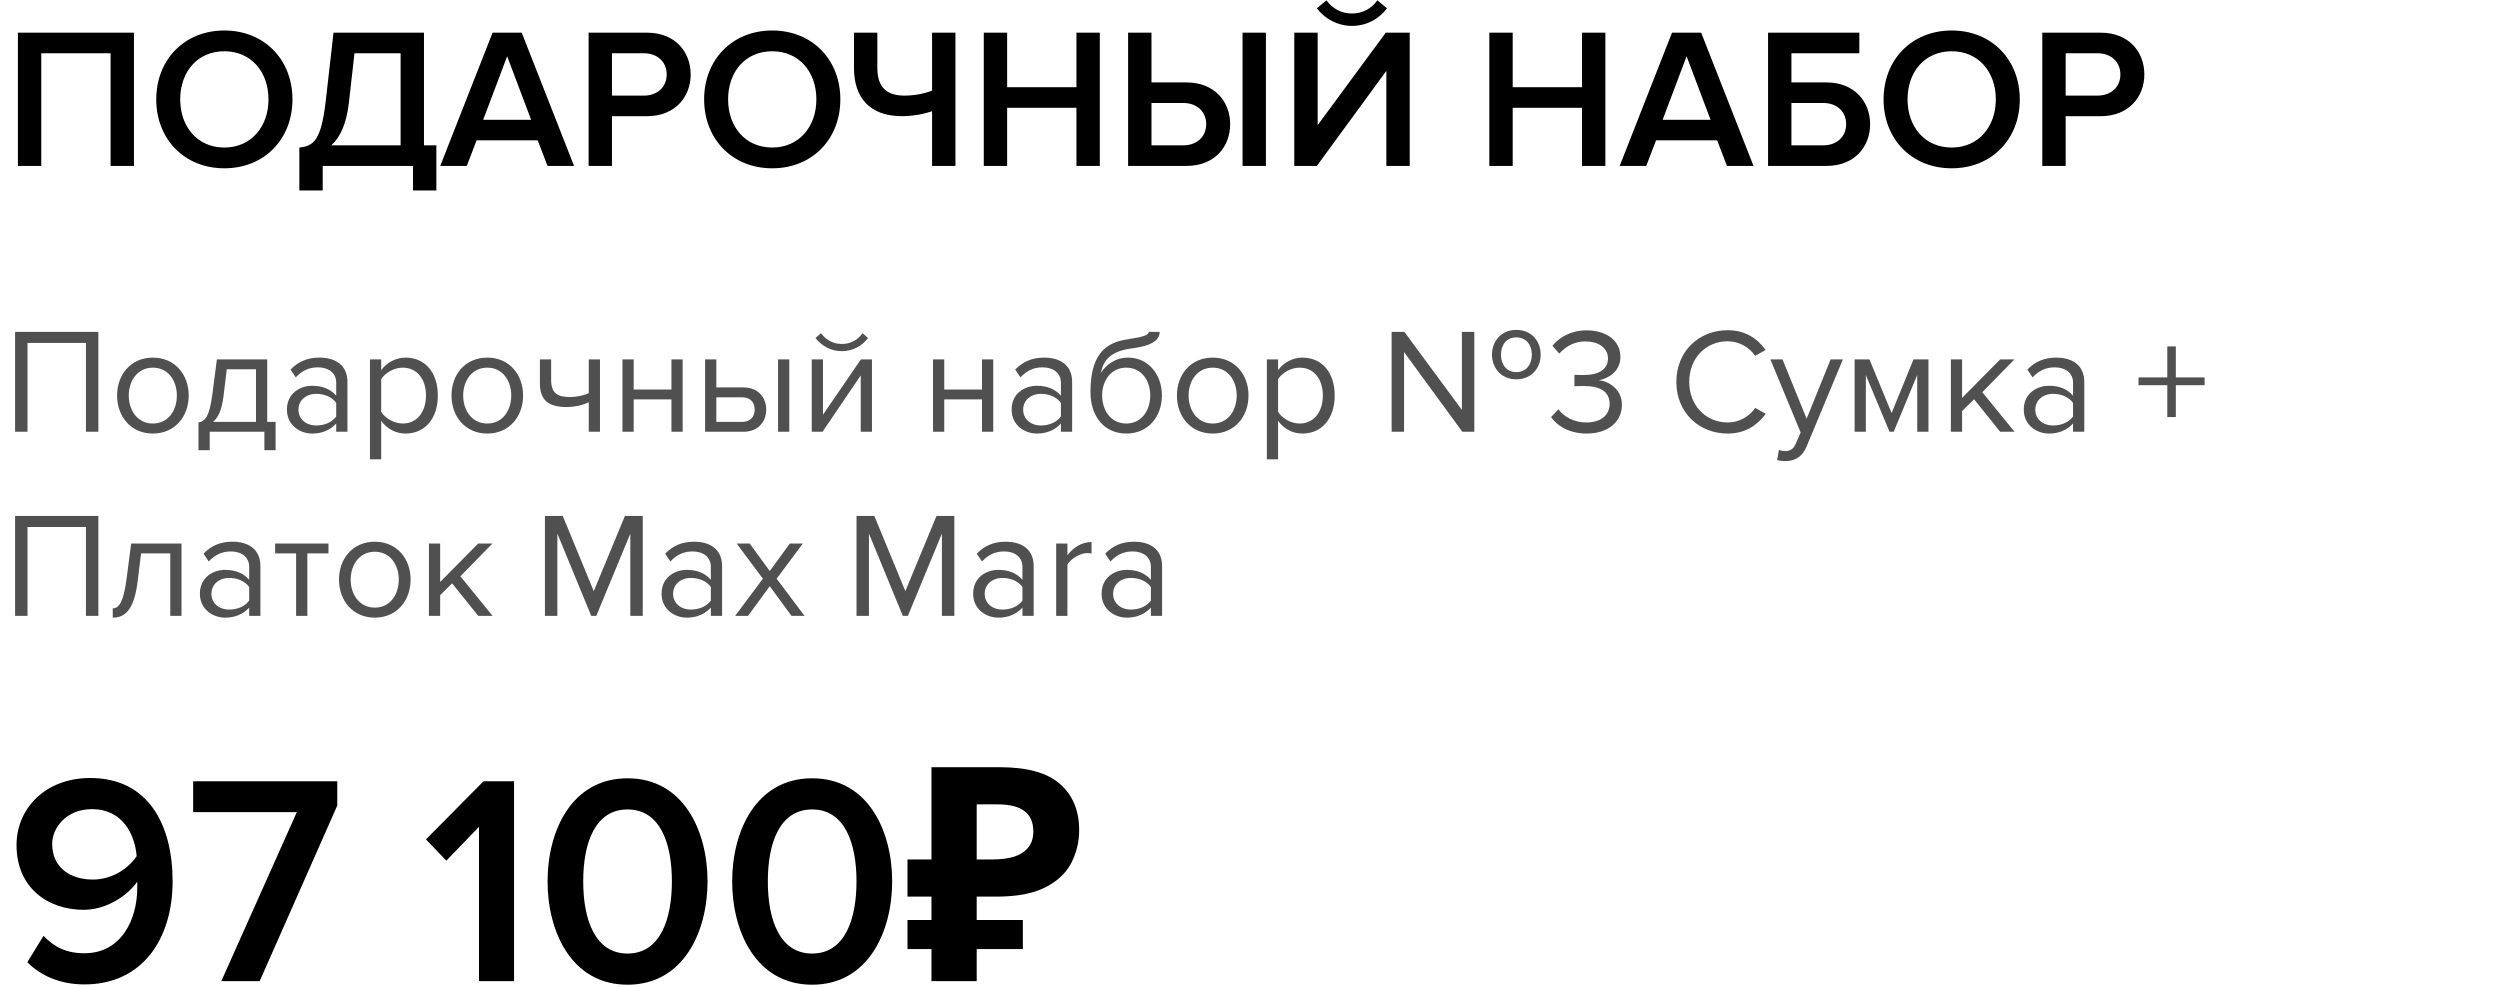 <?xml version="1.0" encoding="UTF-8"?> <svg xmlns="http://www.w3.org/2000/svg" width="679" height="268" viewBox="0 0 679 268" fill="none"> <path d="M36.38 45.06H30.033V14.466H11.21V45.06H4.863V8.878H36.38V45.06ZM60.935 45.712C50.086 45.712 42.437 37.792 42.437 26.997C42.437 16.202 50.086 8.282 60.935 8.282C71.784 8.282 79.433 16.202 79.433 26.997C79.433 37.792 71.784 45.712 60.935 45.712ZM60.935 40.07C68.204 40.07 72.923 34.428 72.923 26.997C72.923 19.511 68.204 13.923 60.935 13.923C53.611 13.923 48.946 19.511 48.946 26.997C48.946 34.428 53.611 40.07 60.935 40.07ZM81.304 51.733V40.07C85.209 39.636 87.216 38.171 88.464 27.485L90.58 8.878H115.153V39.473H118.516V51.733H112.17V45.06H87.65V51.733H81.304ZM94.757 27.919C94.106 33.56 92.424 37.249 89.983 39.473H108.806V14.466H96.275L94.757 27.919ZM155.915 45.06H148.7L146.042 38.117H129.443L126.785 45.06H119.57L133.782 8.878H141.702L155.915 45.06ZM144.252 32.53L137.742 15.28L131.233 32.53H144.252ZM166.213 45.06H159.867V8.878H175.761C183.355 8.878 187.586 14.086 187.586 20.216C187.586 26.346 183.301 31.553 175.761 31.553H166.213V45.06ZM174.893 25.966C178.473 25.966 181.077 23.688 181.077 20.216C181.077 16.744 178.473 14.466 174.893 14.466H166.213V25.966H174.893ZM209.74 45.712C198.891 45.712 191.242 37.792 191.242 26.997C191.242 16.202 198.891 8.282 209.74 8.282C220.59 8.282 228.238 16.202 228.238 26.997C228.238 37.792 220.59 45.712 209.74 45.712ZM209.74 40.07C217.009 40.07 221.729 34.428 221.729 26.997C221.729 19.511 217.009 13.923 209.74 13.923C202.417 13.923 197.752 19.511 197.752 26.997C197.752 34.428 202.417 40.07 209.74 40.07ZM238.288 8.878V18.48C238.288 23.688 240.837 25.966 245.611 25.966C248.432 25.966 251.09 25.424 253.151 24.61V8.878H259.498V45.06H253.151V30.197C251.036 30.957 247.944 31.553 244.96 31.553C236.064 31.553 231.941 26.346 231.941 18.48V8.878H238.288ZM298.71 45.06H292.363V29.275H273.54V45.06H267.193V8.878H273.54V23.688H292.363V8.878H298.71V45.06ZM306.394 8.878H312.741V22.386H322.289C329.829 22.386 334.114 27.593 334.114 33.723C334.114 39.853 329.883 45.06 322.289 45.06H306.394V8.878ZM321.421 27.973H312.741V39.473H321.421C325.001 39.473 327.605 37.195 327.605 33.723C327.605 30.251 325.001 27.973 321.421 27.973ZM343.824 45.06H337.477V8.878H343.824V45.06ZM357.659 45.06H351.529V8.878H357.876V33.994L376.373 8.878H382.883V45.06H376.536V19.239L357.659 45.06ZM376.699 2.26C374.529 5.19 371.112 7.034 367.206 7.034C363.354 7.034 359.883 5.19 357.659 2.26L360.262 0.091C361.836 2.26 364.222 3.671 367.206 3.671C370.081 3.671 372.522 2.315 374.095 0.091L376.699 2.26ZM436.02 45.06H429.674V29.275H410.85V45.06H404.503V8.878H410.85V23.688H429.674V8.878H436.02V45.06ZM476.252 45.06H469.037L466.379 38.117H449.78L447.122 45.06H439.907L454.12 8.878H462.04L476.252 45.06ZM464.589 32.53L458.08 15.28L451.57 32.53H464.589ZM480.204 8.878H504.995V14.466H486.551V22.386H496.098C503.638 22.386 507.924 27.593 507.924 33.723C507.924 39.853 503.693 45.06 496.098 45.06H480.204V8.878ZM495.23 27.973H486.551V39.473H495.23C498.81 39.473 501.414 37.195 501.414 33.723C501.414 30.251 498.81 27.973 495.23 27.973ZM530.078 45.712C519.229 45.712 511.58 37.792 511.58 26.997C511.58 16.202 519.229 8.282 530.078 8.282C540.927 8.282 548.576 16.202 548.576 26.997C548.576 37.792 540.927 45.712 530.078 45.712ZM530.078 40.07C537.347 40.07 542.066 34.428 542.066 26.997C542.066 19.511 537.347 13.923 530.078 13.923C522.755 13.923 518.089 19.511 518.089 26.997C518.089 34.428 522.755 40.07 530.078 40.07ZM561.033 45.06H554.686V8.878H570.58C578.175 8.878 582.406 14.086 582.406 20.216C582.406 26.346 578.121 31.553 570.58 31.553H561.033V45.06ZM569.713 25.966C573.293 25.966 575.897 23.688 575.897 20.216C575.897 16.744 573.293 14.466 569.713 14.466H561.033V25.966H569.713Z" fill="black"></path> <path d="M26.719 117.266H23.342V93.14H7.475V117.266H4.098V90.129H26.719V117.266ZM41.524 117.754C35.544 117.754 31.801 113.116 31.801 107.42C31.801 101.724 35.544 97.127 41.524 97.127C47.505 97.127 51.248 101.724 51.248 107.42C51.248 113.116 47.505 117.754 41.524 117.754ZM41.524 115.028C45.715 115.028 48.034 111.448 48.034 107.42C48.034 103.433 45.715 99.853 41.524 99.853C37.334 99.853 34.974 103.433 34.974 107.42C34.974 111.448 37.334 115.028 41.524 115.028ZM53.903 122.27V114.743C55.734 114.418 56.873 113.116 57.646 107.298L58.907 97.615H72.578V114.58H74.856V122.27H71.805V117.266H56.955V122.27H53.903ZM61.593 100.3L60.698 107.664C60.209 111.366 59.274 113.441 57.85 114.58H69.526V100.3H61.593ZM94.366 117.266H91.315V115.028C89.687 116.818 87.45 117.754 84.805 117.754C81.469 117.754 77.929 115.516 77.929 111.244C77.929 106.85 81.469 104.775 84.805 104.775C87.49 104.775 89.728 105.63 91.315 107.461V103.921C91.315 101.277 89.199 99.771 86.351 99.771C83.991 99.771 82.079 100.626 80.33 102.497L78.906 100.382C81.021 98.185 83.544 97.127 86.758 97.127C90.908 97.127 94.366 98.998 94.366 103.758V117.266ZM85.904 115.557C88.06 115.557 90.135 114.743 91.315 113.116V109.414C90.135 107.786 88.06 106.972 85.904 106.972C83.056 106.972 81.062 108.763 81.062 111.285C81.062 113.767 83.056 115.557 85.904 115.557ZM110.166 117.754C107.48 117.754 105.121 116.493 103.534 114.296V124.752H100.483V97.615H103.534V100.544C104.958 98.551 107.399 97.127 110.166 97.127C115.332 97.127 118.913 101.033 118.913 107.42C118.913 113.767 115.332 117.754 110.166 117.754ZM109.393 115.028C113.339 115.028 115.699 111.773 115.699 107.42C115.699 103.067 113.339 99.853 109.393 99.853C106.992 99.853 104.592 101.277 103.534 102.985V111.855C104.592 113.563 106.992 115.028 109.393 115.028ZM132.349 117.754C126.369 117.754 122.626 113.116 122.626 107.42C122.626 101.724 126.369 97.127 132.349 97.127C138.33 97.127 142.073 101.724 142.073 107.42C142.073 113.116 138.33 117.754 132.349 117.754ZM132.349 115.028C136.54 115.028 138.859 111.448 138.859 107.42C138.859 103.433 136.54 99.853 132.349 99.853C128.159 99.853 125.799 103.433 125.799 107.42C125.799 111.448 128.159 115.028 132.349 115.028ZM146.64 97.615H149.692V103.148C149.692 106.81 151.441 107.827 154.696 107.827C156.73 107.827 158.724 107.379 159.904 106.769V97.615H162.955V117.266H159.904V109.251C158.439 109.983 156.161 110.553 153.923 110.553C148.797 110.553 146.64 108.559 146.64 104.084V97.615ZM172.11 117.266H169.058V97.615H172.11V105.793H182.362V97.615H185.413V117.266H182.362V108.478H172.11V117.266ZM191.506 97.615H194.558V105.223H201.921C205.99 105.223 208.106 108.03 208.106 111.244C208.106 114.499 205.949 117.266 201.921 117.266H191.506V97.615ZM201.596 107.908H194.558V114.58H201.596C203.793 114.58 204.973 113.197 204.973 111.244C204.973 109.332 203.834 107.908 201.596 107.908ZM214.371 117.266H211.32V97.615H214.371V117.266ZM223.399 117.266H220.47V97.615H223.521V112.628L233.815 97.615H236.825V117.266H233.774V101.968L223.399 117.266ZM235.767 91.797C234.14 93.994 231.577 95.377 228.648 95.377C225.759 95.377 223.155 93.994 221.487 91.797L222.993 90.495C224.294 92.285 226.247 93.424 228.648 93.424C231.007 93.424 233.001 92.326 234.262 90.495L235.767 91.797ZM256.458 117.266H253.407V97.615H256.458V105.793H266.711V97.615H269.762V117.266H266.711V108.478H256.458V117.266ZM291.193 117.266H288.142V115.028C286.514 116.818 284.277 117.754 281.632 117.754C278.296 117.754 274.757 115.516 274.757 111.244C274.757 106.85 278.296 104.775 281.632 104.775C284.317 104.775 286.555 105.63 288.142 107.461V103.921C288.142 101.277 286.026 99.771 283.178 99.771C280.819 99.771 278.906 100.626 277.157 102.497L275.733 100.382C277.849 98.185 280.371 97.127 283.585 97.127C287.735 97.127 291.193 98.998 291.193 103.758V117.266ZM282.731 115.557C284.887 115.557 286.962 114.743 288.142 113.116V109.414C286.962 107.786 284.887 106.972 282.731 106.972C279.883 106.972 277.889 108.763 277.889 111.285C277.889 113.767 279.883 115.557 282.731 115.557ZM305.894 115.028C310.085 115.028 312.404 111.448 312.404 107.379C312.404 103.433 310.085 99.853 305.894 99.853C301.704 99.853 299.344 103.433 299.344 107.379C299.344 111.448 301.704 115.028 305.894 115.028ZM305.894 117.754C299.873 117.754 296.171 113.034 296.171 106.525C296.171 96.964 299.629 93.018 306.464 92.123C310.776 91.472 311.997 90.943 311.997 90.129H314.967C314.967 93.343 310.573 94.198 307.237 94.645C301.419 95.459 299.669 97.981 298.978 101.317C300.402 99.08 302.884 97.127 306.382 97.127C311.956 97.127 315.577 101.806 315.577 107.379C315.577 113.034 311.956 117.754 305.894 117.754ZM329.375 117.754C323.395 117.754 319.652 113.116 319.652 107.42C319.652 101.724 323.395 97.127 329.375 97.127C335.356 97.127 339.099 101.724 339.099 107.42C339.099 113.116 335.356 117.754 329.375 117.754ZM329.375 115.028C333.566 115.028 335.885 111.448 335.885 107.42C335.885 103.433 333.566 99.853 329.375 99.853C325.185 99.853 322.825 103.433 322.825 107.42C322.825 111.448 325.185 115.028 329.375 115.028ZM353.756 117.754C351.071 117.754 348.711 116.493 347.124 114.296V124.752H344.073V97.615H347.124V100.544C348.548 98.551 350.989 97.127 353.756 97.127C358.923 97.127 362.503 101.033 362.503 107.42C362.503 113.767 358.923 117.754 353.756 117.754ZM352.983 115.028C356.929 115.028 359.289 111.773 359.289 107.42C359.289 103.067 356.929 99.853 352.983 99.853C350.583 99.853 348.182 101.277 347.124 102.985V111.855C348.182 113.563 350.583 115.028 352.983 115.028ZM411.816 103.026C407.788 103.026 405.225 100.015 405.225 96.313C405.225 92.611 407.788 89.6 411.816 89.6C415.925 89.6 418.448 92.611 418.448 96.313C418.448 100.015 415.925 103.026 411.816 103.026ZM411.816 101.073C414.501 101.073 416.047 98.998 416.047 96.313C416.047 93.669 414.501 91.634 411.816 91.634C409.171 91.634 407.666 93.669 407.666 96.313C407.666 98.998 409.171 101.073 411.816 101.073ZM400.424 117.266H397.17L381.343 95.621V117.266H377.966V90.129H381.425L397.047 111.326V90.129H400.424V117.266ZM430.908 117.754C426.311 117.754 422.934 115.72 421.266 113.279L423.26 111.163C424.846 113.279 427.613 114.743 430.827 114.743C434.773 114.743 437.174 112.79 437.174 109.658C437.174 106.281 434.407 104.857 430.42 104.857C429.281 104.857 428.02 104.857 427.613 104.898V101.806C428.06 101.846 429.322 101.846 430.42 101.846C433.838 101.846 436.726 100.504 436.726 97.371C436.726 94.36 433.96 92.733 430.664 92.733C427.694 92.733 425.497 93.872 423.504 96.028L421.632 93.913C423.585 91.553 426.718 89.722 430.908 89.722C436.116 89.722 440.103 92.367 440.103 96.964C440.103 100.87 436.808 102.823 434.245 103.27C436.726 103.474 440.51 105.589 440.51 109.942C440.51 114.458 436.889 117.754 430.908 117.754ZM469.252 117.754C461.44 117.754 455.297 112.058 455.297 103.718C455.297 95.377 461.44 89.681 469.252 89.681C474.052 89.681 477.389 92.001 479.545 95.052L476.697 96.639C475.151 94.36 472.344 92.692 469.252 92.692C463.312 92.692 458.796 97.249 458.796 103.718C458.796 110.146 463.312 114.743 469.252 114.743C472.344 114.743 475.151 113.116 476.697 110.797L479.586 112.383C477.307 115.476 474.052 117.754 469.252 117.754ZM482.669 124.955L483.157 122.188C483.604 122.392 484.337 122.514 484.825 122.514C486.167 122.514 487.063 122.066 487.754 120.439L489.056 117.469L480.838 97.615H484.133L490.683 113.726L497.193 97.615H500.529L490.683 121.253C489.504 124.101 487.51 125.199 484.906 125.24C484.255 125.24 483.238 125.118 482.669 124.955ZM523.769 117.266H520.718V101.846L514.331 117.266H513.192L506.763 101.846V117.266H503.712V97.615H507.74L513.761 112.18L519.701 97.615H523.769V117.266ZM547.146 117.266H543.24L536.161 108.437L532.906 111.651V117.266H529.855V97.615H532.906V108.071L543.24 97.615H547.105L538.399 106.525L547.146 117.266ZM566.092 117.266H563.04V115.028C561.413 116.818 559.175 117.754 556.531 117.754C553.195 117.754 549.655 115.516 549.655 111.244C549.655 106.85 553.195 104.775 556.531 104.775C559.216 104.775 561.454 105.63 563.04 107.461V103.921C563.04 101.277 560.925 99.771 558.077 99.771C555.717 99.771 553.805 100.626 552.055 102.497L550.631 100.382C552.747 98.185 555.269 97.127 558.484 97.127C562.633 97.127 566.092 98.998 566.092 103.758V117.266ZM557.629 115.557C559.785 115.557 561.86 114.743 563.04 113.116V109.414C561.86 107.786 559.785 106.972 557.629 106.972C554.781 106.972 552.788 108.763 552.788 111.285C552.788 113.767 554.781 115.557 557.629 115.557ZM598.768 104.613H590.956V113.279H588.637V104.613H580.826V102.497H588.637V94.076H590.956V102.497H598.768V104.613ZM26.719 167.266H23.342V143.14H7.475V167.266H4.098V140.129H26.719V167.266ZM30.621 167.754V165.231C32.452 165.231 33.591 163.116 34.364 157.298L35.625 147.615H49.295V167.266H46.244V150.3H38.31L37.415 157.664C36.52 164.987 34.405 167.754 30.621 167.754ZM70.726 167.266H67.675V165.028C66.047 166.818 63.81 167.754 61.165 167.754C57.829 167.754 54.289 165.516 54.289 161.244C54.289 156.85 57.829 154.775 61.165 154.775C63.85 154.775 66.088 155.63 67.675 157.461V153.921C67.675 151.277 65.559 149.771 62.711 149.771C60.352 149.771 58.439 150.626 56.69 152.497L55.266 150.382C57.382 148.185 59.904 147.127 63.118 147.127C67.268 147.127 70.726 148.998 70.726 153.758V167.266ZM62.264 165.557C64.42 165.557 66.495 164.743 67.675 163.116V159.414C66.495 157.786 64.42 156.972 62.264 156.972C59.416 156.972 57.422 158.763 57.422 161.285C57.422 163.767 59.416 165.557 62.264 165.557ZM83.474 167.266H80.423V150.3H74.727V147.615H89.211V150.3H83.474V167.266ZM101.796 167.754C95.816 167.754 92.073 163.116 92.073 157.42C92.073 151.724 95.816 147.127 101.796 147.127C107.777 147.127 111.52 151.724 111.52 157.42C111.52 163.116 107.777 167.754 101.796 167.754ZM101.796 165.028C105.987 165.028 108.306 161.448 108.306 157.42C108.306 153.433 105.987 149.853 101.796 149.853C97.606 149.853 95.246 153.433 95.246 157.42C95.246 161.448 97.606 165.028 101.796 165.028ZM133.785 167.266H129.879L122.8 158.437L119.546 161.651V167.266H116.494V147.615H119.546V158.071L129.879 147.615H133.744L125.038 156.525L133.785 167.266ZM174.571 167.266H171.194V144.93L161.958 167.266H160.575L151.381 144.93V167.266H148.004V140.129H152.845L161.267 160.553L169.729 140.129H174.571V167.266ZM196.117 167.266H193.066V165.028C191.438 166.818 189.201 167.754 186.556 167.754C183.22 167.754 179.68 165.516 179.68 161.244C179.68 156.85 183.22 154.775 186.556 154.775C189.241 154.775 191.479 155.63 193.066 157.461V153.921C193.066 151.277 190.95 149.771 188.102 149.771C185.742 149.771 183.83 150.626 182.081 152.497L180.657 150.382C182.772 148.185 185.295 147.127 188.509 147.127C192.659 147.127 196.117 148.998 196.117 153.758V167.266ZM187.655 165.557C189.811 165.557 191.886 164.743 193.066 163.116V159.414C191.886 157.786 189.811 156.972 187.655 156.972C184.807 156.972 182.813 158.763 182.813 161.285C182.813 163.767 184.807 165.557 187.655 165.557ZM218.507 167.266H214.968L209.069 159.21L203.169 167.266H199.67L207.197 157.176L200.077 147.615H203.617L209.069 155.101L214.52 147.615H218.06L210.94 157.176L218.507 167.266ZM259.198 167.266H255.821V144.93L246.585 167.266H245.202L236.007 144.93V167.266H232.631V140.129H237.472L245.894 160.553L254.356 140.129H259.198V167.266ZM280.744 167.266H277.693V165.028C276.065 166.818 273.827 167.754 271.183 167.754C267.847 167.754 264.307 165.516 264.307 161.244C264.307 156.85 267.847 154.775 271.183 154.775C273.868 154.775 276.106 155.63 277.693 157.461V153.921C277.693 151.277 275.577 149.771 272.729 149.771C270.369 149.771 268.457 150.626 266.708 152.497L265.284 150.382C267.399 148.185 269.922 147.127 273.136 147.127C277.286 147.127 280.744 148.998 280.744 153.758V167.266ZM272.281 165.557C274.438 165.557 276.513 164.743 277.693 163.116V159.414C276.513 157.786 274.438 156.972 272.281 156.972C269.434 156.972 267.44 158.763 267.44 161.285C267.44 163.767 269.434 165.557 272.281 165.557ZM289.912 167.266H286.861V147.615H289.912V150.788C291.499 148.713 293.777 147.208 296.462 147.208V150.341C296.096 150.26 295.73 150.219 295.242 150.219C293.37 150.219 290.807 151.765 289.912 153.352V167.266ZM315.628 167.266H312.576V165.028C310.949 166.818 308.711 167.754 306.067 167.754C302.731 167.754 299.191 165.516 299.191 161.244C299.191 156.85 302.731 154.775 306.067 154.775C308.752 154.775 310.99 155.63 312.576 157.461V153.921C312.576 151.277 310.461 149.771 307.613 149.771C305.253 149.771 303.341 150.626 301.591 152.497L300.168 150.382C302.283 148.185 304.806 147.127 308.02 147.127C312.169 147.127 315.628 148.998 315.628 153.758V167.266ZM307.165 165.557C309.322 165.557 311.396 164.743 312.576 163.116V159.414C311.396 157.786 309.322 156.972 307.165 156.972C304.317 156.972 302.324 158.763 302.324 161.285C302.324 163.767 304.317 165.557 307.165 165.557Z" fill="#505050"></path> <path d="M22.96 267.366C16.288 267.366 11.08 265.006 7.418 261.344L11.812 254.184C14.66 257.113 17.834 258.903 22.96 258.903C32.806 258.903 37.281 249.953 37.281 241.084C37.281 240.514 37.281 240.026 37.281 239.456C34.758 243.118 29.062 247.105 22.716 247.105C12.951 247.105 4.489 241.084 4.489 229.529C4.489 219.521 12.382 211.303 24.506 211.303C40.454 211.303 46.882 224.24 46.882 239.375C46.882 254.998 38.664 267.366 22.96 267.366ZM25.238 238.887C29.876 238.887 34.433 236.446 37.118 232.54C36.63 226.681 33.375 219.765 24.994 219.765C17.915 219.765 14.172 224.891 14.172 229.204C14.172 235.876 19.38 238.887 25.238 238.887ZM70.527 266.471H60.112L80.617 220.579H52.463V212.198H91.602V218.788L70.527 266.471ZM139.614 266.471H130.094V224.566L121.225 233.76L115.692 227.983L131.315 212.198H139.614V266.471ZM170.444 267.447C155.228 267.447 148.718 253.045 148.718 239.375C148.718 225.705 155.228 211.384 170.444 211.384C185.66 211.384 192.169 225.705 192.169 239.375C192.169 253.045 185.66 267.447 170.444 267.447ZM170.444 258.985C179.313 258.985 182.486 249.709 182.486 239.375C182.486 229.041 179.313 219.846 170.444 219.846C161.574 219.846 158.401 229.041 158.401 239.375C158.401 249.709 161.574 258.985 170.444 258.985ZM220.584 267.447C205.368 267.447 198.859 253.045 198.859 239.375C198.859 225.705 205.368 211.384 220.584 211.384C235.8 211.384 242.31 225.705 242.31 239.375C242.31 253.045 235.8 267.447 220.584 267.447ZM220.584 258.985C229.453 258.985 232.627 249.709 232.627 239.375C232.627 229.041 229.453 219.846 220.584 219.846C211.715 219.846 208.542 229.041 208.542 239.375C208.542 249.709 211.715 258.985 220.584 258.985ZM252.986 266.471V208.373H271.538C279.024 208.373 284.476 209.892 287.893 212.93C291.365 215.968 293.101 220.145 293.101 225.461C293.101 228.607 292.396 231.563 290.985 234.33C289.575 237.096 287.215 239.321 283.906 241.002C280.652 242.684 276.203 243.525 270.562 243.525H265.273V266.471H252.986ZM246.477 257.764V249.871H277.804V257.764H246.477ZM246.477 243.525V233.435H270.318V243.525H246.477ZM269.341 233.435C271.674 233.435 273.681 233.191 275.363 232.703C277.044 232.16 278.346 231.319 279.268 230.18C280.191 229.041 280.652 227.603 280.652 225.868C280.652 223.372 279.865 221.528 278.292 220.334C276.719 219.087 274.251 218.463 270.887 218.463H265.273V233.435H269.341Z" fill="black"></path> </svg> 